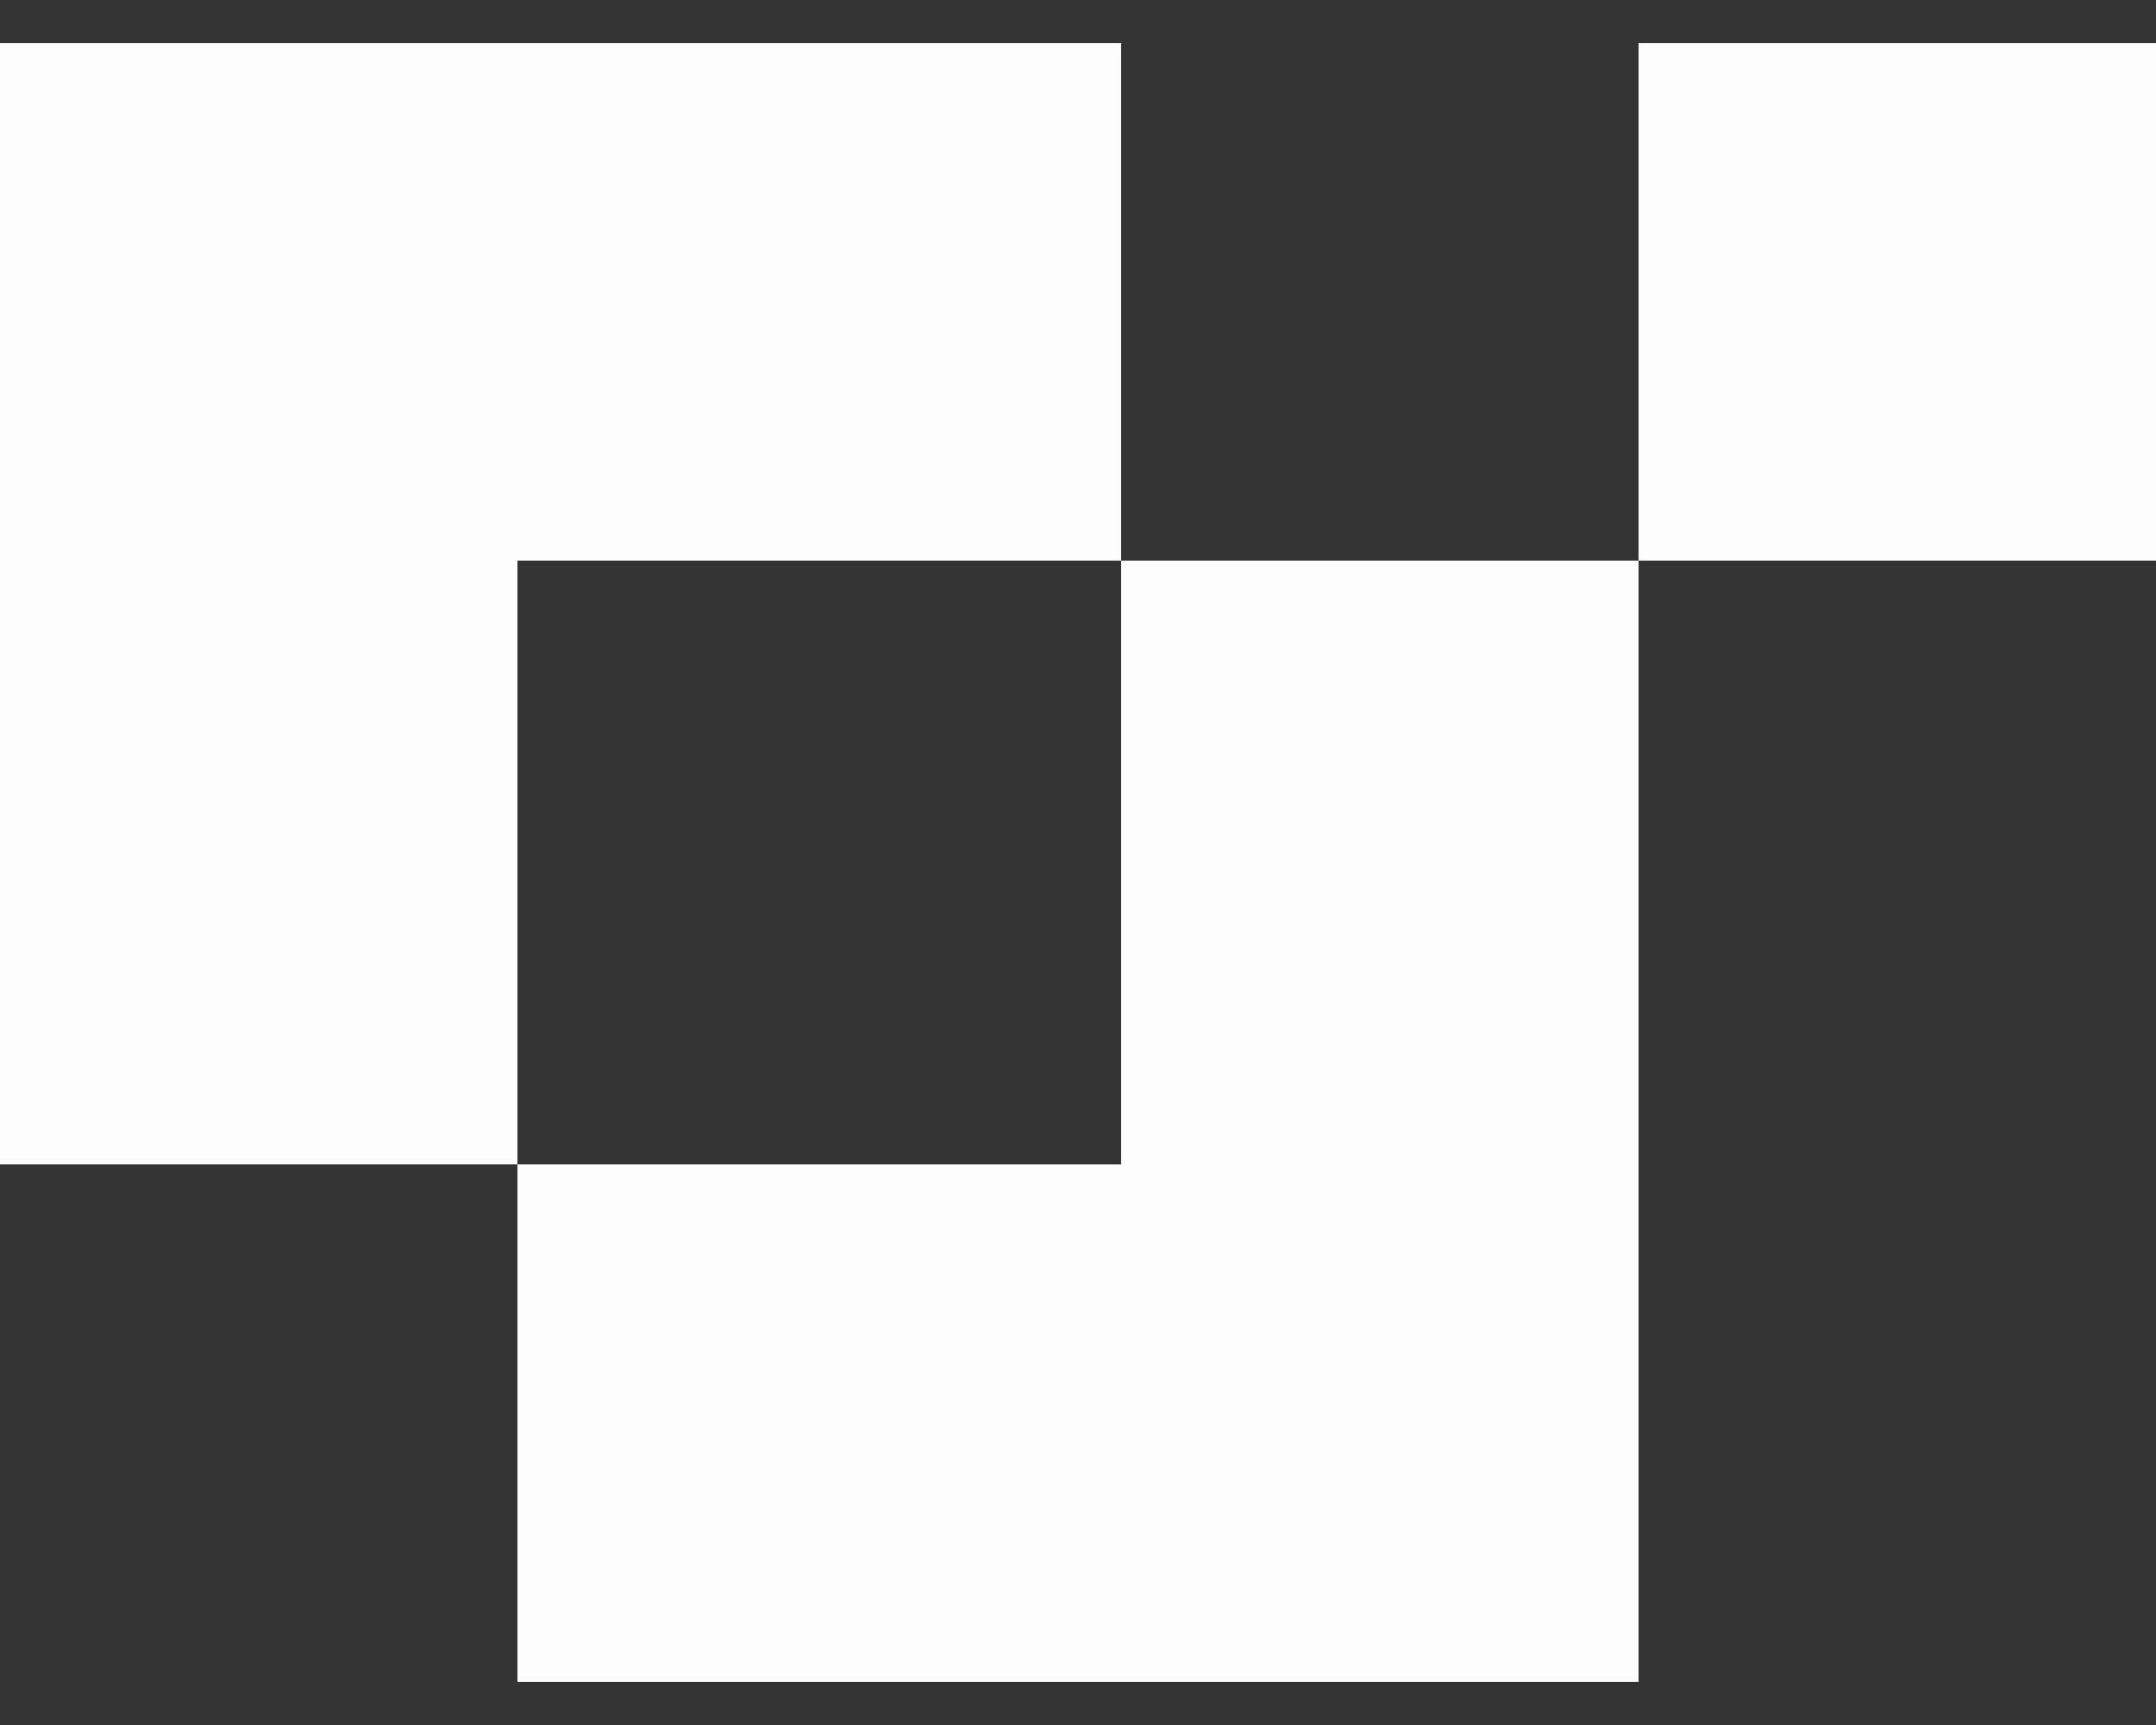 <svg width="25" height="20" viewBox="0 0 25 20" fill="none" xmlns="http://www.w3.org/2000/svg">
<rect x="0" y="0" width="25" height="20" fill="#333333" stroke="none"/>
<path d="M13 6.5H19V19.5H6V13.5H13V6.5Z" fill="#FCFCFD"/>
<path d="M13 6.5V0.5H0V13.5H6V6.5H13Z" fill="#FCFCFD"/>
<path d="M25 0.5H19V6.5H25V0.5Z" fill="#FCFCFD"/>
</svg>
